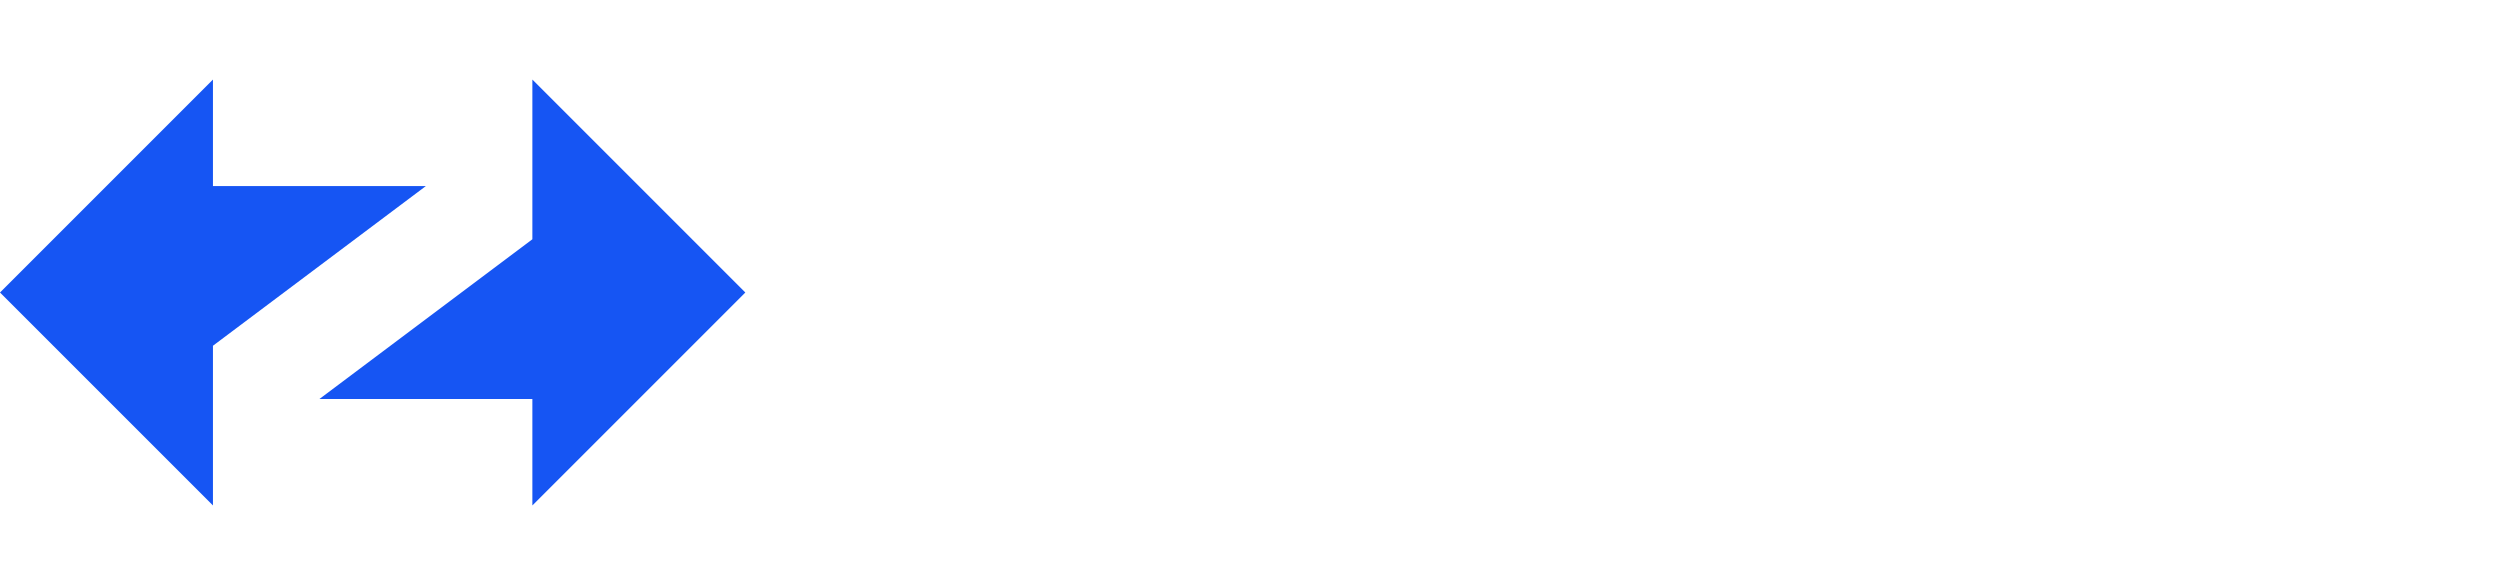 <?xml version="1.0" encoding="utf-8"?>
<svg width="171" height="40" viewBox="0 0 51 40" fill="none" preserveAspectRatio="xMinYMid" xmlns="http://www.w3.org/2000/svg">
  <defs/>
  <path d="M0 20.008L14.566 5.442V12.725H29.131L14.566 23.649V34.573L0 20.008Z" style="fill: rgb(22, 85, 243);"/>
  <path d="M50.98 20.008L36.414 34.573V27.291H21.848L36.414 16.366V5.442L50.98 20.008Z" style="fill: rgb(22, 85, 243);"/>
</svg>